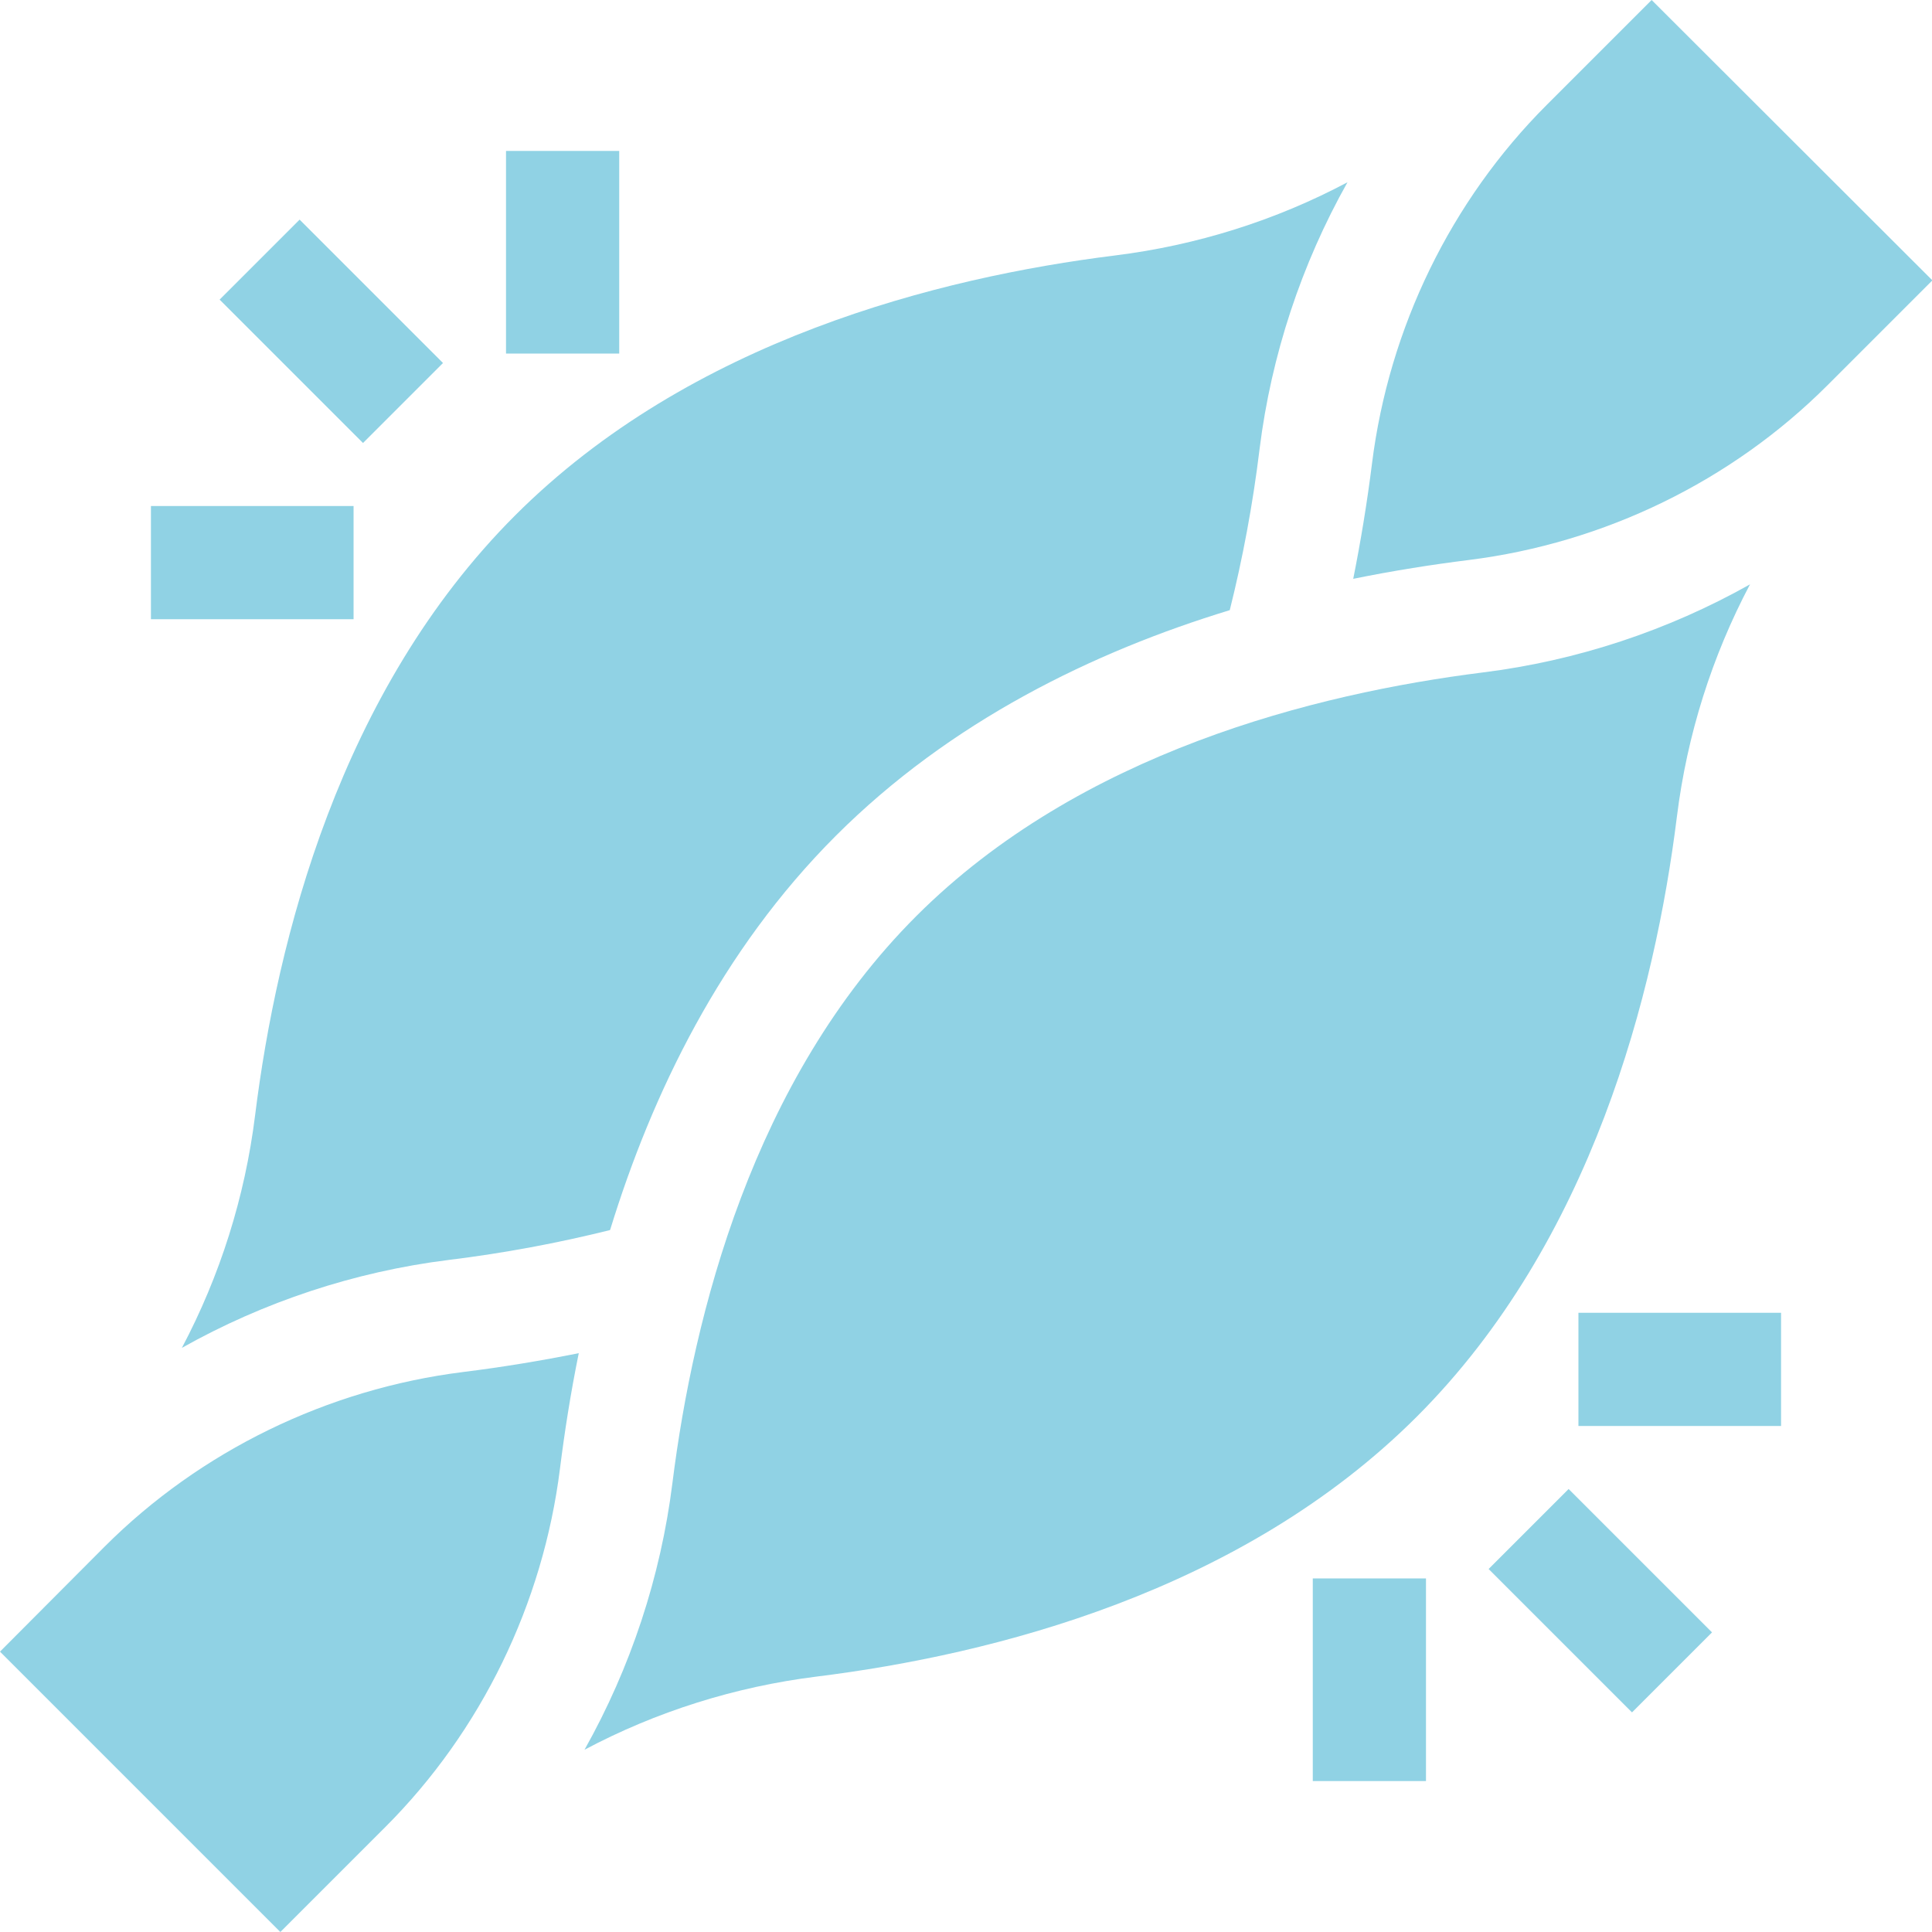 <svg viewBox="0 0 512 512" version="1.1" xmlns="http://www.w3.org/2000/svg" id="Capa_1">
  
  <defs>
    <style>
      .st0 {
        fill: #90d2e4;
      }
    </style>
  </defs>
  <path d="M134.1,40h30v53.7h-30v-53.7Z" class="st0"></path>
  <path d="M58.2,79.4l21.2-21.2,38,38-21.2,21.2-38-38Z" class="st0"></path>
  <path d="M40,134.1h53.7v30h-53.7v-30Z" class="st0"></path>
  <path d="M347.9,418.3h30v53.7h-30v-53.7Z" class="st0"></path>
  <path d="M394.5,415.8l21.2-21.2,38,38-21.2,21.2-38-38Z" class="st0"></path>
  <path d="M418.3,347.9h53.7v30h-53.7v-30Z" class="st0"></path>
  <path d="M161.7,325.9c11.1-36.1,29.4-74,59.8-104.4s68.3-48.8,104.4-59.8c3.4-13.6,6.1-27.9,7.9-42.7,3.1-24.9,11.1-49,23.3-70.7-19,10.1-39.9,16.7-61.6,19.4-46.6,5.8-112.5,22.4-159,68.9s-63.1,112.4-68.9,159c-2.7,21.7-9.3,42.5-19.4,61.6,21.7-12.2,45.8-20.2,70.7-23.3,14.7-1.8,29-4.5,42.7-7.9h0Z" class="st0"></path>
  <path d="M358.6,153.4c10.8-2.2,21.1-3.8,30.7-5,35.9-4.5,69.6-20.9,95-46.3l27.8-27.8L437.7,0l-27.8,27.8c-25.4,25.4-41.8,59.1-46.3,95-1.3,10.4-3,20.7-5,30.7Z" class="st0"></path>
  <path d="M463.7,154.9c-21.7,12.2-45.8,20.2-70.7,23.3-44.6,5.6-106.9,21.3-150.2,64.6-43.3,43.3-59,105.6-64.6,150.2-3.1,24.9-11.1,49-23.3,70.7,19-10.1,39.9-16.7,61.6-19.4,46.6-5.8,112.5-22.4,159-68.9,46.4-46.4,63.1-112.4,68.9-159,2.7-21.7,9.3-42.5,19.4-61.6h0Z" class="st0"></path>
  <path d="M153.4,358.6c-10,2-20.2,3.7-30.7,5-35.9,4.5-69.6,20.9-95,46.3L0,437.7l74.3,74.3,27.8-27.8c25.4-25.4,41.8-59.1,46.3-95,1.2-9.6,2.8-19.9,5-30.7Z" class="st0"></path>
</svg>